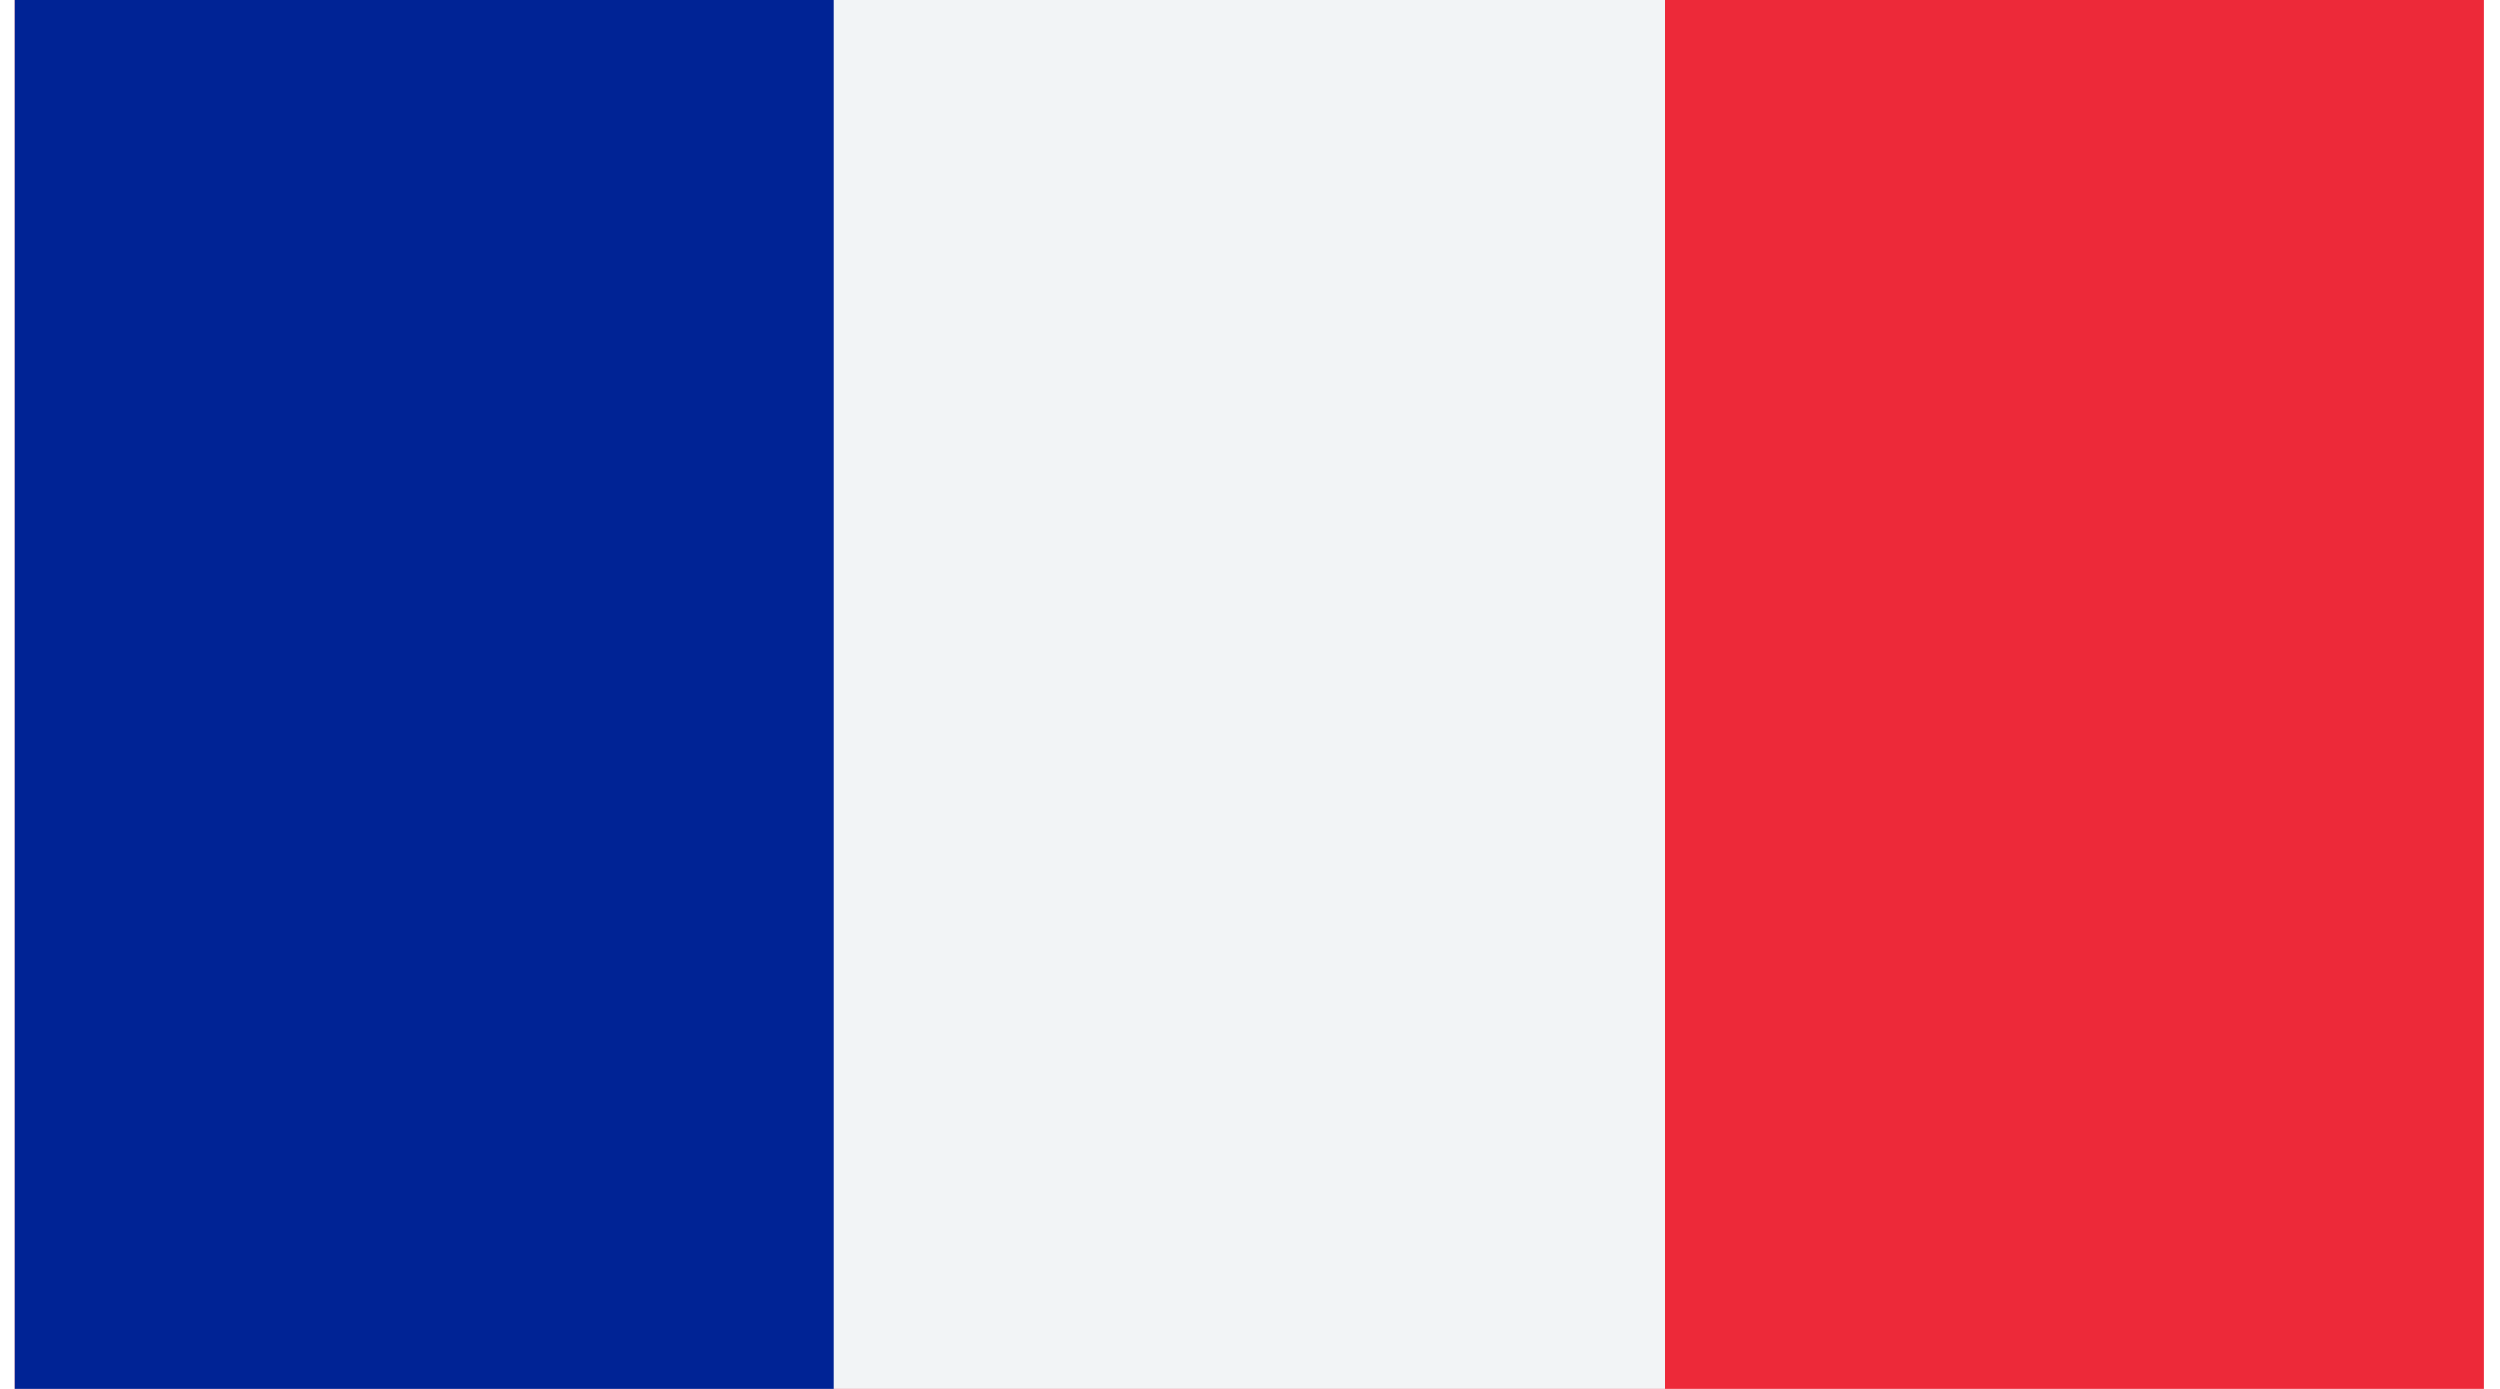 <svg width="54" height="30" viewBox="0 0 54 30" fill="none" xmlns="http://www.w3.org/2000/svg">
<g clip-path="url(#clip0_358:11679)">
<path d="M53.917 -2.952H0.056V32.956H53.917V-2.952Z" fill="#ED2939"/>
<path d="M35.964 -2.952H0.056V32.956H35.964V-2.952Z" fill="#F2F4F6"/>
<path d="M18.008 -2.952H0.056V32.956H18.008V-2.952Z" fill="#002395"/>
</g>
<defs>
<clipPath id="clip0_358:11679">
<rect width="53.333" height="30" fill="white" transform="translate(0.319)"/>
</clipPath>
</defs>
</svg>
